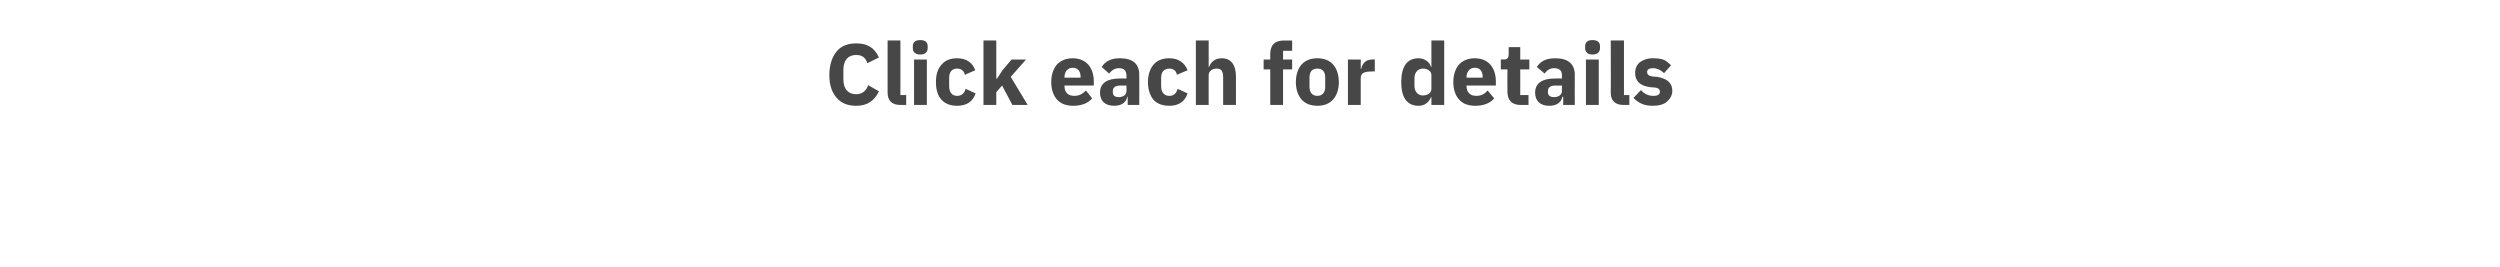 <?xml version="1.0" standalone="no"?><!DOCTYPE svg PUBLIC "-//W3C//DTD SVG 1.1//EN" "http://www.w3.org/Graphics/SVG/1.1/DTD/svg11.dtd"><svg xmlns="http://www.w3.org/2000/svg" version="1.1" width="605px" height="64.6px" viewBox="0 -9 605 64.6" style="top:-9px">  <desc>Click each for details</desc>  <defs/>  <g id="Polygon120966">    <path d="M 212.7 13.1 C 212.7 13.1 210.1 11.6 210.1 11.6 C 209.7 12.8 208.8 13.8 207.2 13.8 C 205.3 13.8 204.1 12.6 204.1 10.2 C 204.1 10.2 204.1 7.9 204.1 7.9 C 204.1 5.5 205.3 4.3 207.2 4.3 C 208.8 4.3 209.5 5.1 209.9 6.3 C 209.9 6.3 212.7 4.9 212.7 4.9 C 211.6 2.5 209.9 1.5 207.2 1.5 C 205.2 1.5 203.6 2.1 202.5 3.4 C 201.4 4.7 200.7 6.7 200.7 9.2 C 200.7 11.7 201.4 13.5 202.5 14.7 C 203.6 16 205.2 16.6 207.2 16.6 C 209.9 16.6 211.6 15.4 212.7 13.1 Z M 219.3 16.4 L 219.3 14 L 217.9 14 L 217.9 0.8 L 214.8 0.8 C 214.8 0.8 214.79 13.36 214.8 13.4 C 214.8 15.3 215.8 16.4 217.9 16.4 C 217.88 16.38 219.3 16.4 219.3 16.4 Z M 224.5 2.6 C 224.5 2.6 224.5 2.2 224.5 2.2 C 224.5 1.3 224 0.7 222.7 0.7 C 221.4 0.7 220.9 1.3 220.9 2.2 C 220.9 2.2 220.9 2.6 220.9 2.6 C 220.9 3.5 221.4 4.2 222.7 4.2 C 224 4.2 224.5 3.5 224.5 2.6 Z M 221.2 16.4 L 224.3 16.4 L 224.3 5.4 L 221.2 5.4 L 221.2 16.4 Z M 236.1 13.6 C 236.1 13.6 233.7 12.5 233.7 12.5 C 233.4 13.4 232.9 14.2 231.6 14.2 C 230.4 14.2 229.7 13.3 229.7 11.9 C 229.7 11.9 229.7 9.8 229.7 9.8 C 229.7 8.4 230.4 7.6 231.6 7.6 C 232.7 7.6 233.3 8.2 233.5 9.1 C 233.5 9.1 236 8 236 8 C 235.4 6.2 233.9 5.1 231.6 5.1 C 230 5.1 228.7 5.6 227.8 6.7 C 226.9 7.7 226.5 9.1 226.5 10.9 C 226.5 12.6 226.9 14.1 227.8 15.1 C 228.7 16.1 230 16.6 231.6 16.6 C 233.8 16.6 235.4 15.7 236.1 13.6 Z M 238 16.4 L 241.1 16.4 L 241.1 13.3 L 242.5 11.7 L 245 16.4 L 248.7 16.4 L 244.6 9.6 L 248.3 5.4 L 244.8 5.4 L 242.6 8 L 241.3 10 L 241.1 10 L 241.1 0.8 L 238 0.8 L 238 16.4 Z M 264.3 14.8 C 264.3 14.8 262.8 12.9 262.8 12.9 C 262.1 13.6 261.3 14.2 260 14.2 C 258.4 14.2 257.6 13.3 257.6 11.8 C 257.61 11.82 257.6 11.7 257.6 11.7 L 264.7 11.7 C 264.7 11.7 264.69 10.73 264.7 10.7 C 264.7 9.2 264.3 7.8 263.5 6.8 C 262.7 5.8 261.4 5.1 259.6 5.1 C 257.9 5.1 256.6 5.7 255.7 6.7 C 254.9 7.7 254.4 9.1 254.4 10.9 C 254.4 12.6 254.9 14.1 255.8 15.1 C 256.7 16.1 258 16.6 259.7 16.6 C 261.7 16.6 263.3 16 264.3 14.8 Z M 261.5 9.6 C 261.47 9.64 261.5 9.8 261.5 9.8 L 257.6 9.8 C 257.6 9.8 257.61 9.66 257.6 9.7 C 257.6 8.3 258.4 7.4 259.6 7.4 C 260.9 7.4 261.5 8.3 261.5 9.6 Z M 275.7 9.1 C 275.73 9.13 275.7 16.4 275.7 16.4 L 272.9 16.4 L 272.9 14.4 C 272.9 14.4 272.81 14.45 272.8 14.4 C 272.5 15.9 271.3 16.6 269.6 16.6 C 267.4 16.6 266.2 15.4 266.2 13.4 C 266.2 11.1 268 10 270.9 10 C 270.88 9.97 272.6 10 272.6 10 C 272.6 10 272.63 9.28 272.6 9.3 C 272.6 8.2 272.1 7.5 270.8 7.5 C 269.6 7.5 268.9 8.2 268.4 8.8 C 268.4 8.8 266.6 7.2 266.6 7.2 C 267.5 5.9 268.7 5.1 271 5.1 C 274.2 5.1 275.7 6.5 275.7 9.1 Z M 272.6 11.7 C 272.6 11.7 271.11 11.74 271.1 11.7 C 269.9 11.7 269.3 12.2 269.3 13 C 269.3 13 269.3 13.3 269.3 13.3 C 269.3 14.1 269.8 14.5 270.7 14.5 C 271.8 14.5 272.6 14 272.6 13 C 272.63 13.04 272.6 11.7 272.6 11.7 Z M 287.4 13.6 C 287.4 13.6 285 12.5 285 12.5 C 284.7 13.4 284.2 14.2 283 14.2 C 281.7 14.2 281 13.3 281 11.9 C 281 11.9 281 9.8 281 9.8 C 281 8.4 281.7 7.6 283 7.6 C 284 7.6 284.7 8.2 284.8 9.1 C 284.8 9.1 287.4 8 287.4 8 C 286.7 6.2 285.2 5.1 283 5.1 C 281.3 5.1 280 5.6 279.1 6.7 C 278.3 7.7 277.8 9.1 277.8 10.9 C 277.8 12.6 278.3 14.1 279.1 15.1 C 280 16.1 281.3 16.6 283 16.6 C 285.1 16.6 286.7 15.7 287.4 13.6 Z M 289.4 16.4 L 292.5 16.4 C 292.5 16.4 292.47 9.24 292.5 9.2 C 292.5 8.7 292.7 8.3 293.1 8 C 293.5 7.7 294 7.6 294.5 7.6 C 295.6 7.6 296 8.3 296 9.7 C 296 9.72 296 16.4 296 16.4 L 299.1 16.4 C 299.1 16.4 299.11 9.47 299.1 9.5 C 299.1 6.7 297.9 5.1 295.7 5.1 C 293.9 5.1 293 6.1 292.6 7.2 C 292.6 7.22 292.5 7.2 292.5 7.2 L 292.5 0.8 L 289.4 0.8 L 289.4 16.4 Z M 307.4 16.4 L 310.5 16.4 L 310.5 7.8 L 312.7 7.8 L 312.7 5.4 L 310.5 5.4 L 310.5 3.3 L 312.7 3.3 L 312.7 0.8 C 312.7 0.8 310.68 0.84 310.7 0.8 C 308.5 0.8 307.4 1.9 307.4 4.1 C 307.38 4.05 307.4 5.4 307.4 5.4 L 305.8 5.4 L 305.8 7.8 L 307.4 7.8 L 307.4 16.4 Z M 322.6 15.1 C 323.5 14.1 324 12.6 324 10.9 C 324 9.1 323.5 7.6 322.6 6.6 C 321.7 5.6 320.4 5.1 318.8 5.1 C 317.2 5.1 315.9 5.6 315 6.6 C 314.1 7.6 313.6 9.1 313.6 10.9 C 313.6 12.6 314.1 14.1 315 15.1 C 315.9 16.1 317.2 16.6 318.8 16.6 C 320.4 16.6 321.7 16.1 322.6 15.1 Z M 316.9 12 C 316.9 12 316.9 9.7 316.9 9.7 C 316.9 8.3 317.6 7.6 318.8 7.6 C 320 7.6 320.7 8.3 320.7 9.7 C 320.7 9.7 320.7 12 320.7 12 C 320.7 13.4 320 14.2 318.8 14.2 C 317.6 14.2 316.9 13.4 316.9 12 Z M 329.3 16.4 C 329.3 16.4 329.28 9.93 329.3 9.9 C 329.3 8.7 330.1 8.3 332 8.3 C 331.97 8.25 332.7 8.3 332.7 8.3 L 332.7 5.4 C 332.7 5.4 332.2 5.35 332.2 5.4 C 331.3 5.4 330.7 5.6 330.2 6.1 C 329.8 6.5 329.5 7.1 329.4 7.7 C 329.39 7.75 329.3 7.7 329.3 7.7 L 329.3 5.4 L 326.2 5.4 L 326.2 16.4 L 329.3 16.4 Z M 346.4 16.4 L 349.5 16.4 L 349.5 0.8 L 346.4 0.8 L 346.4 7.2 C 346.4 7.2 346.27 7.2 346.3 7.2 C 346 6 344.7 5.1 343.3 5.1 C 340.5 5.1 339.1 7.1 339.1 10.9 C 339.1 14.6 340.5 16.6 343.3 16.6 C 344 16.6 344.7 16.4 345.2 16 C 345.7 15.6 346.1 15.1 346.3 14.5 C 346.27 14.53 346.4 14.5 346.4 14.5 L 346.4 16.4 Z M 342.3 11.8 C 342.3 11.8 342.3 9.9 342.3 9.9 C 342.3 8.5 343.2 7.6 344.3 7.6 C 345.5 7.6 346.4 8.2 346.4 9.2 C 346.4 9.2 346.4 12.5 346.4 12.5 C 346.4 13.5 345.5 14.1 344.3 14.1 C 343.2 14.1 342.3 13.2 342.3 11.8 Z M 361.6 14.8 C 361.6 14.8 360 12.9 360 12.9 C 359.4 13.6 358.6 14.2 357.3 14.2 C 355.7 14.2 354.9 13.3 354.9 11.8 C 354.9 11.82 354.9 11.7 354.9 11.7 L 362 11.7 C 362 11.7 361.98 10.73 362 10.7 C 362 9.2 361.6 7.8 360.8 6.8 C 360 5.8 358.7 5.1 356.9 5.1 C 355.2 5.1 353.9 5.7 353 6.7 C 352.2 7.7 351.7 9.1 351.7 10.9 C 351.7 12.6 352.2 14.1 353.1 15.1 C 354 16.1 355.3 16.6 357 16.6 C 359 16.6 360.6 16 361.6 14.8 Z M 358.8 9.6 C 358.77 9.64 358.8 9.8 358.8 9.8 L 354.9 9.8 C 354.9 9.8 354.9 9.66 354.9 9.7 C 354.9 8.3 355.7 7.4 356.9 7.4 C 358.2 7.4 358.8 8.3 358.8 9.6 Z M 369.9 16.4 L 369.9 14 L 367.9 14 L 367.9 7.8 L 370.1 7.8 L 370.1 5.4 L 367.9 5.4 L 367.9 2.4 L 365.1 2.4 C 365.1 2.4 365.09 4.18 365.1 4.2 C 365.1 4.9 364.8 5.4 364 5.4 C 364 5.35 363.2 5.4 363.2 5.4 L 363.2 7.8 L 364.8 7.8 C 364.8 7.8 364.77 13.17 364.8 13.2 C 364.8 15.3 365.9 16.4 368 16.4 C 368.05 16.38 369.9 16.4 369.9 16.4 Z M 381.1 9.1 C 381.07 9.13 381.1 16.4 381.1 16.4 L 378.3 16.4 L 378.3 14.4 C 378.3 14.4 378.15 14.45 378.1 14.4 C 377.8 15.9 376.6 16.6 374.9 16.6 C 372.7 16.6 371.5 15.4 371.5 13.4 C 371.5 11.1 373.3 10 376.2 10 C 376.22 9.97 378 10 378 10 C 378 10 377.96 9.28 378 9.3 C 378 8.2 377.5 7.5 376.1 7.5 C 374.9 7.5 374.2 8.2 373.8 8.8 C 373.8 8.8 371.9 7.2 371.9 7.2 C 372.8 5.9 374 5.1 376.4 5.1 C 379.5 5.1 381.1 6.5 381.1 9.1 Z M 378 11.7 C 378 11.7 376.45 11.74 376.4 11.7 C 375.2 11.7 374.6 12.2 374.6 13 C 374.6 13 374.6 13.3 374.6 13.3 C 374.6 14.1 375.1 14.5 376.1 14.5 C 377.1 14.5 378 14 378 13 C 377.96 13.04 378 11.7 378 11.7 Z M 387.2 2.6 C 387.2 2.6 387.2 2.2 387.2 2.2 C 387.2 1.3 386.7 0.7 385.4 0.7 C 384.1 0.7 383.6 1.3 383.6 2.2 C 383.6 2.2 383.6 2.6 383.6 2.6 C 383.6 3.5 384.1 4.2 385.4 4.2 C 386.7 4.2 387.2 3.5 387.2 2.6 Z M 383.8 16.4 L 386.9 16.4 L 386.9 5.4 L 383.8 5.4 L 383.8 16.4 Z M 394.3 16.4 L 394.3 14 L 393 14 L 393 0.8 L 389.8 0.8 C 389.8 0.8 389.85 13.36 389.8 13.4 C 389.8 15.3 390.8 16.4 392.9 16.4 C 392.93 16.38 394.3 16.4 394.3 16.4 Z M 403.4 15.6 C 404.2 14.9 404.7 14 404.7 13 C 404.7 11.1 403.5 10 401 9.6 C 401 9.6 399.8 9.5 399.8 9.5 C 398.9 9.3 398.6 9 398.6 8.4 C 398.6 7.9 399 7.5 400.1 7.5 C 401 7.5 402 8 402.7 8.7 C 402.7 8.7 404.4 6.8 404.4 6.8 C 403.9 6.3 403.3 5.8 402.7 5.5 C 402 5.2 401.1 5.1 399.9 5.1 C 398.6 5.1 397.6 5.5 396.8 6.1 C 396.1 6.7 395.7 7.6 395.7 8.7 C 395.7 10.6 396.9 11.8 399.4 12.1 C 399.4 12.1 400.6 12.2 400.6 12.2 C 401.3 12.3 401.7 12.6 401.7 13.2 C 401.7 13.8 401.3 14.2 400.1 14.2 C 398.9 14.2 397.9 13.7 397.1 12.8 C 397.1 12.8 395.3 14.7 395.3 14.7 C 396.5 15.9 397.8 16.6 399.9 16.6 C 401.4 16.6 402.6 16.3 403.4 15.6 Z " stroke="none" fill="#474747"/>  </g></svg>